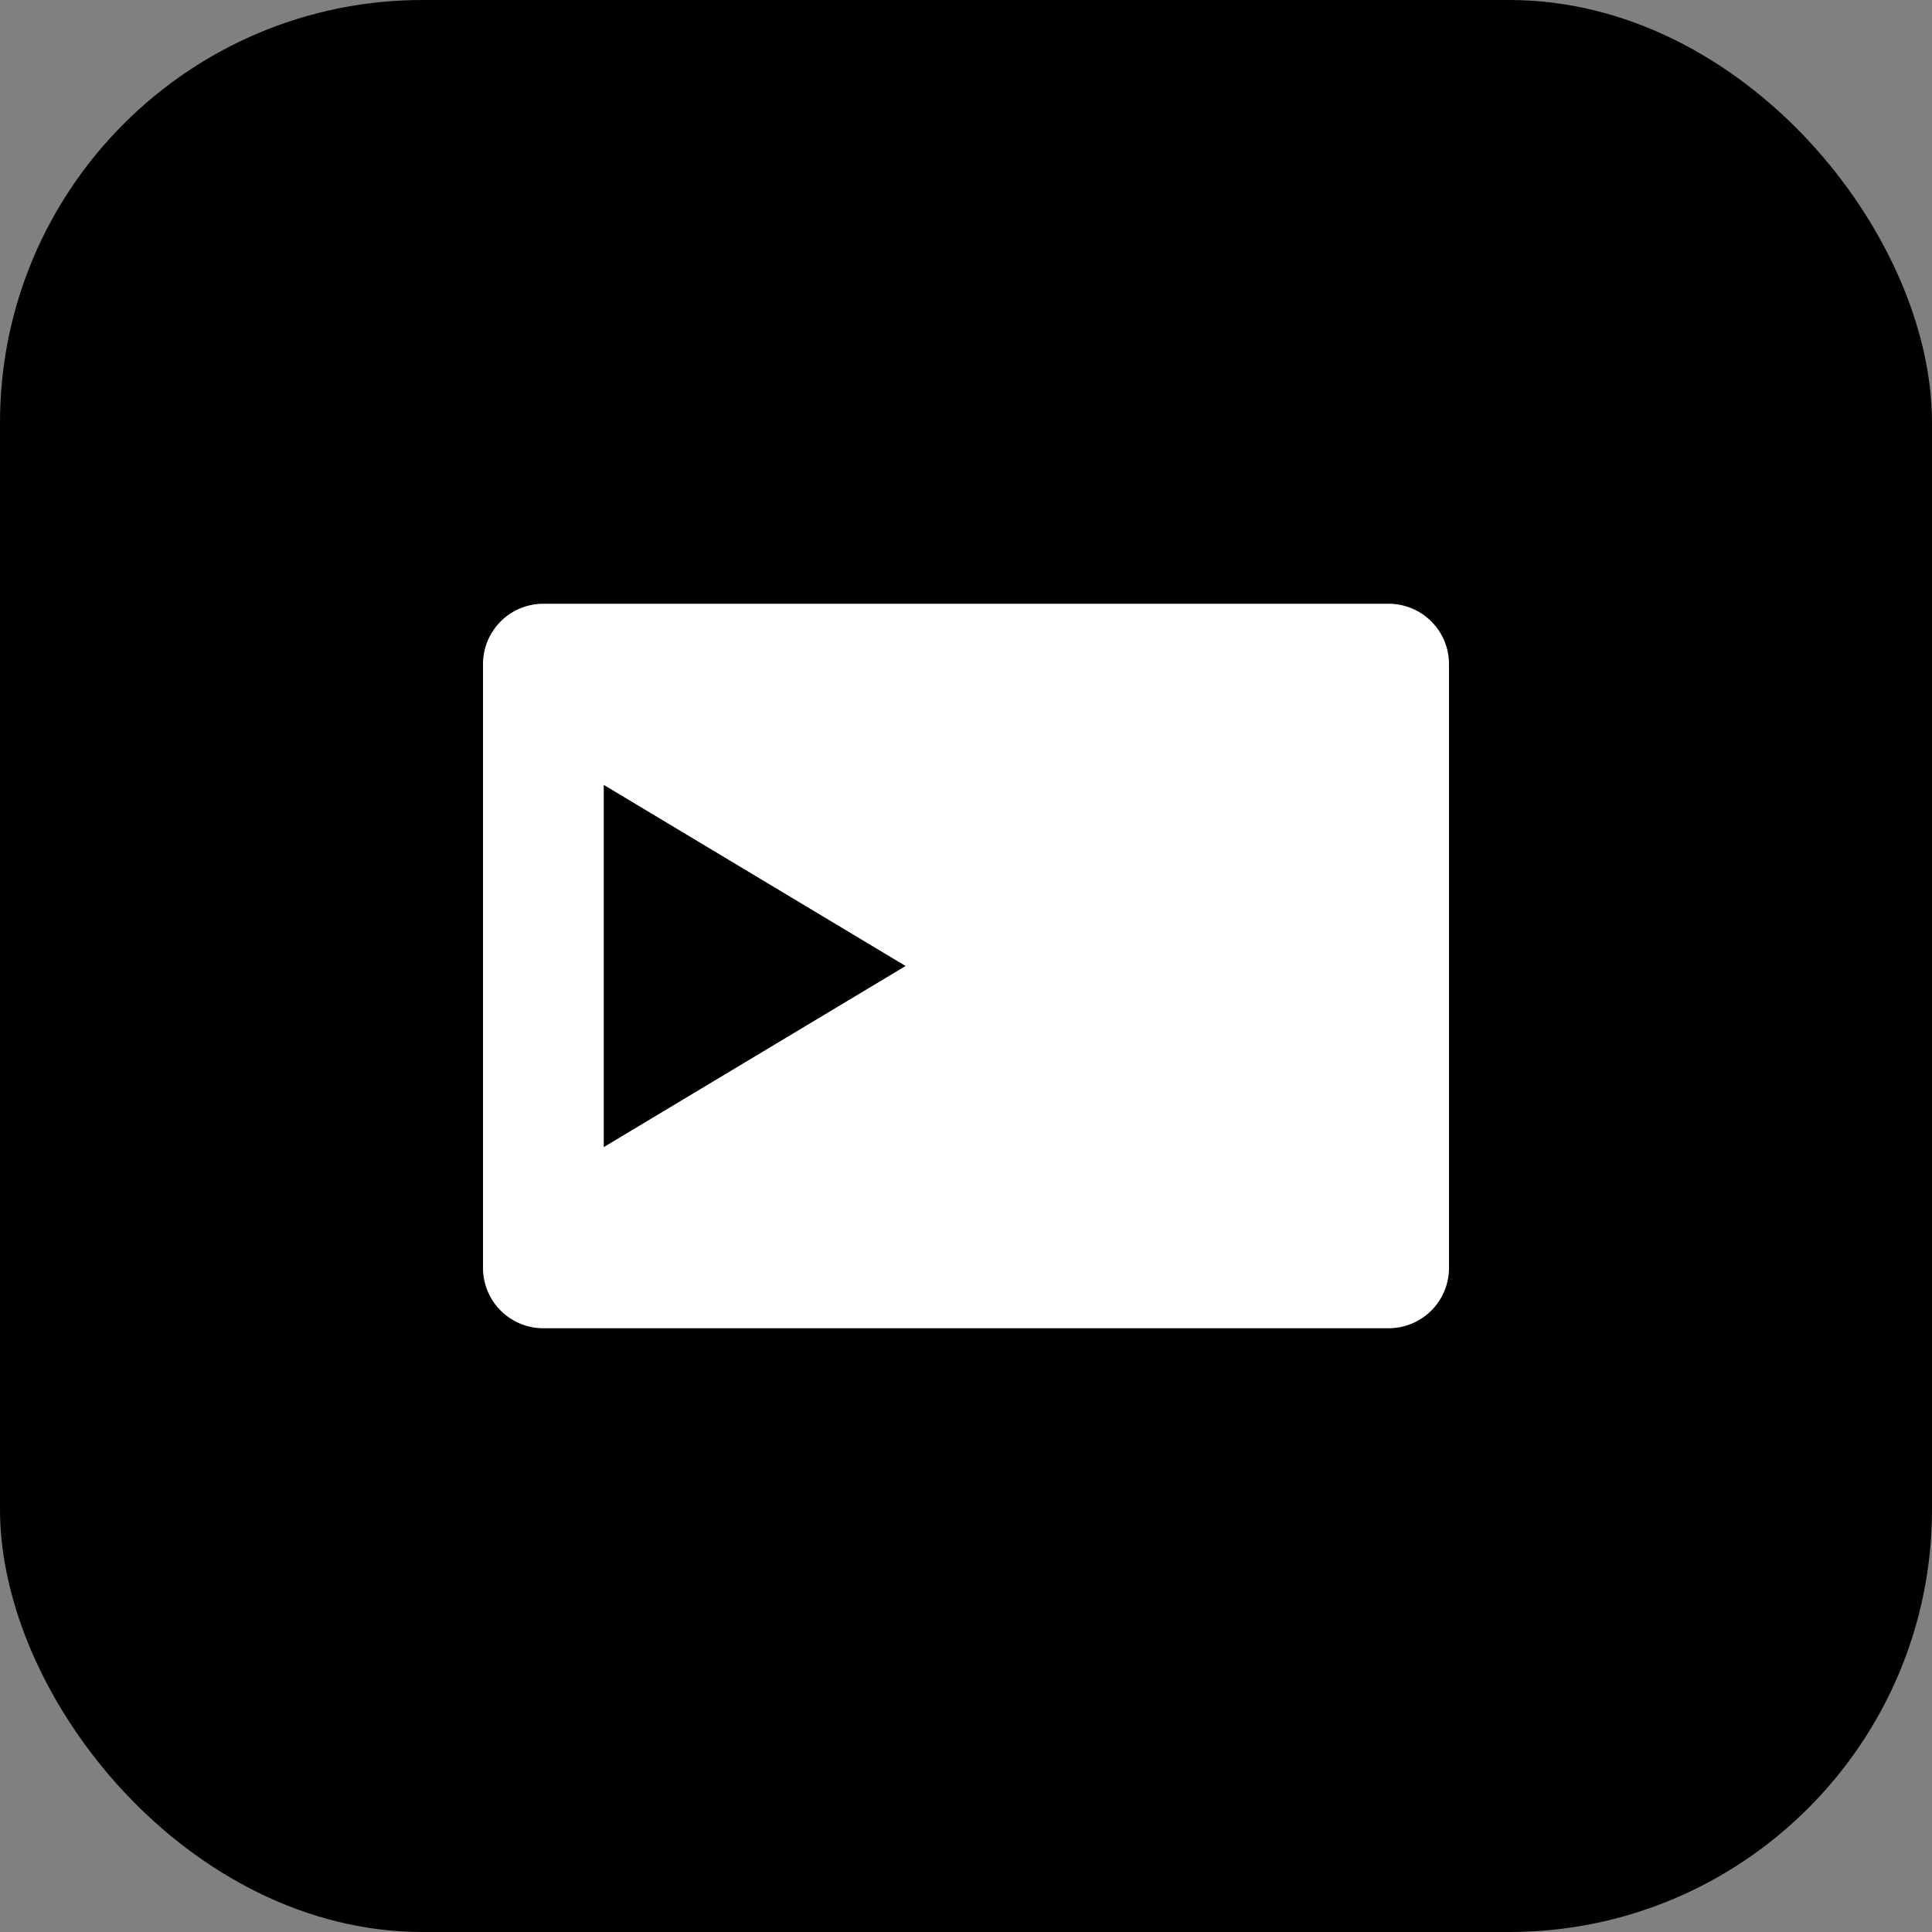 <svg xmlns='http://www.w3.org/2000/svg' width='64' height='64' viewBox='0 0 64 64'><rect x="0" y="0" width="64" height="64" fill="#808080" stroke="none"/><rect width='64' height='64' rx='14' fill='black'/><g fill='white'><path d='M18 20h28a2 2 0 012 2v20a2 2 0 01-2 2H18a2 2 0 01-2-2V22a2 2 0 012-2zm2 6v12l10-6-10-6z'/><circle cx='46' cy='26' r='2'/></g></svg>